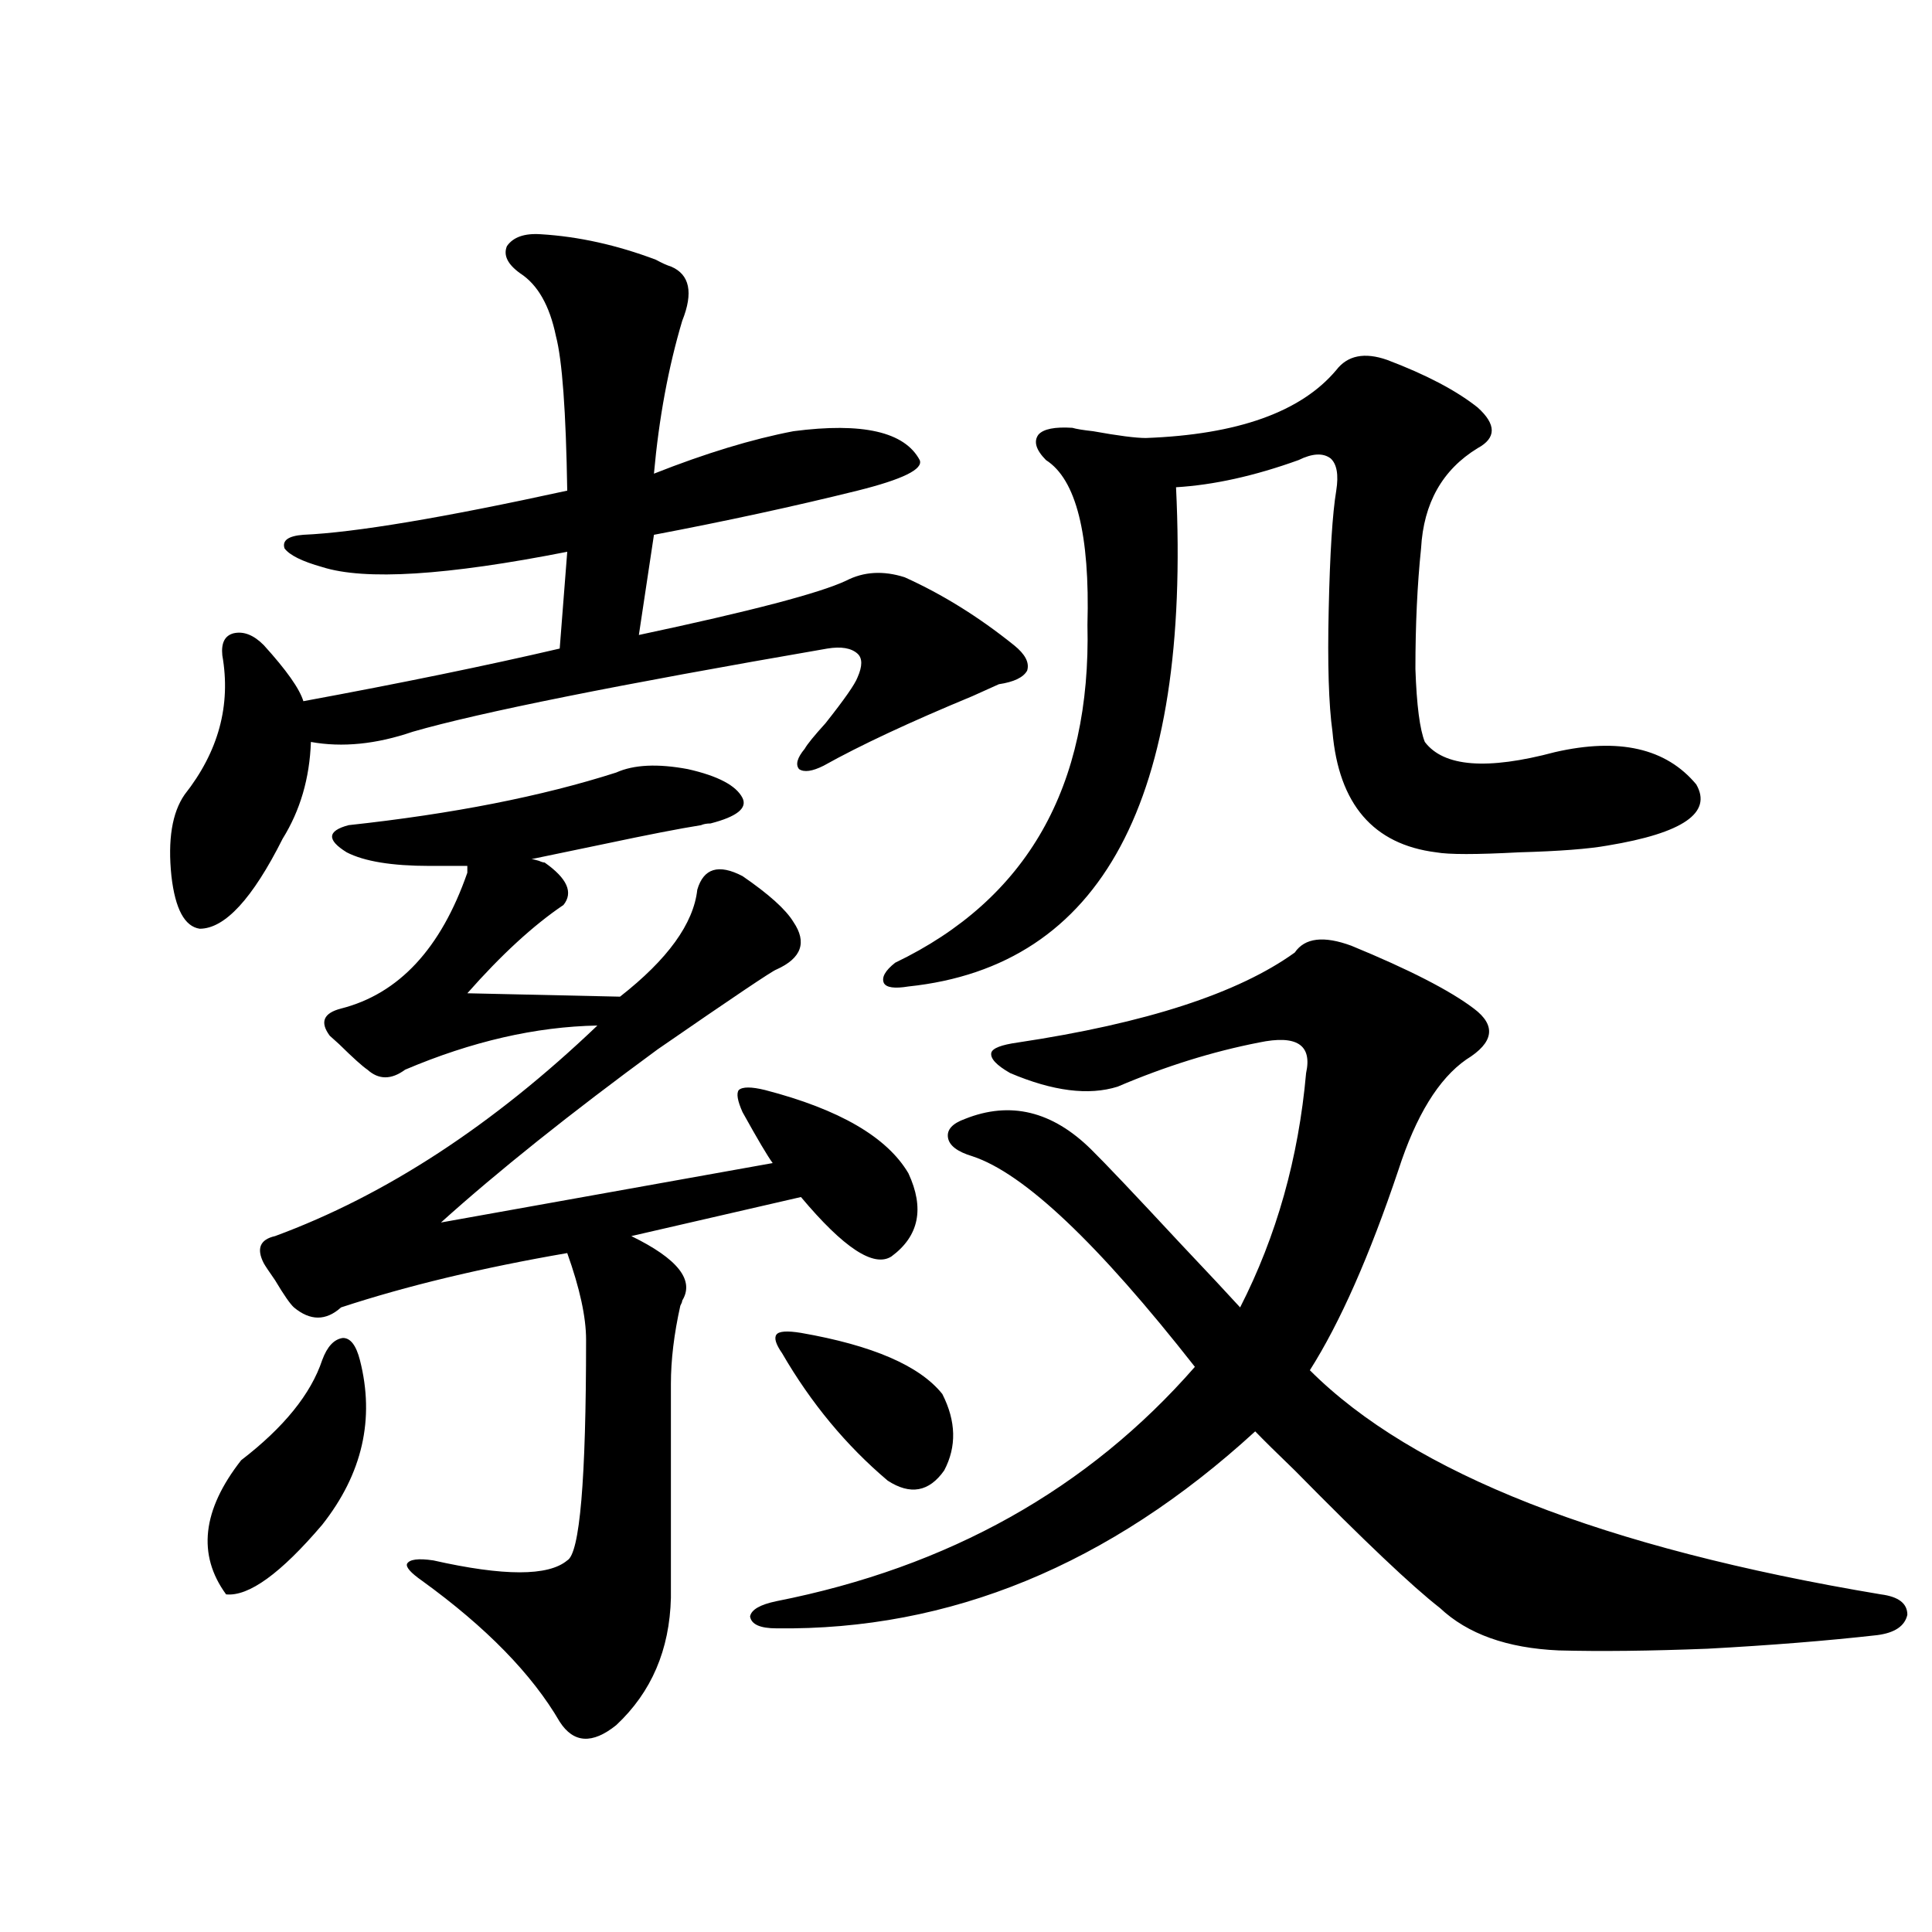 <?xml version="1.0" encoding="utf-8"?>
<!-- Generator: Adobe Illustrator 16.0.0, SVG Export Plug-In . SVG Version: 6.00 Build 0)  -->
<!DOCTYPE svg PUBLIC "-//W3C//DTD SVG 1.1//EN" "http://www.w3.org/Graphics/SVG/1.1/DTD/svg11.dtd">
<svg version="1.1" id="图层_1" xmlns="http://www.w3.org/2000/svg" xmlns:xlink="http://www.w3.org/1999/xlink" x="0px" y="0px"
	 width="1000px" height="1000px" viewBox="0 0 1000 1000" enable-background="new 0 0 1000 1000" xml:space="preserve">
<path d="M279.944,121.242c19.512,1.182,39.344,5.576,59.511,13.184c3.247,1.758,5.854,2.939,7.805,3.516
	c9.756,4.106,11.707,13.486,5.854,28.125c-7.164,24.033-12.042,50.4-14.634,79.102c26.661-10.547,50.73-17.866,72.193-21.973
	c35.762-4.683,57.56,0.303,65.364,14.941c1.951,4.697-8.78,9.971-32.194,15.82c-33.17,8.213-68.291,15.82-105.363,22.852
	l-7.805,51.855c57.88-12.305,93.656-21.67,107.314-28.125c9.101-4.683,19.177-5.273,30.243-1.758
	c19.512,8.789,38.368,20.518,56.584,35.156c5.854,4.697,8.125,9.092,6.829,13.184c-1.951,3.516-6.829,5.864-14.634,7.031
	c-2.606,1.182-7.164,3.228-13.658,6.152c-32.529,13.486-58.215,25.488-77.071,36.035c-5.854,2.939-10.091,3.516-12.683,1.758
	c-1.951-2.334-0.976-5.85,2.927-10.547c1.296-2.334,4.878-6.729,10.731-13.184c9.756-12.305,15.274-20.215,16.585-23.73
	c2.592-5.85,2.592-9.956,0-12.305c-3.262-2.925-8.46-3.804-15.609-2.637c-108.625,18.76-180.163,33.11-214.629,43.066
	c-18.871,6.455-36.432,8.213-52.682,5.273c-0.655,18.76-5.533,35.459-14.634,50.098c-15.609,31.064-29.923,46.582-42.926,46.582
	c-7.805-1.167-12.683-10.244-14.634-27.246c-1.951-18.745,0.32-32.808,6.829-42.188c17.561-22.261,24.055-46.279,19.512-72.07
	c-0.655-6.44,1.296-10.244,5.854-11.426c5.198-1.167,10.396,0.879,15.609,6.152c11.707,12.896,18.536,22.563,20.487,29.004
	c50.73-9.365,94.952-18.457,132.68-27.246l3.902-50.098c-62.438,12.305-104.723,14.941-126.826,7.91
	c-10.411-2.925-16.92-6.152-19.512-9.668c-1.311-4.092,1.951-6.44,9.756-7.031c26.661-1.167,72.193-8.789,136.582-22.852
	c-0.655-41.006-2.606-67.676-5.854-79.98c-3.262-15.82-9.436-26.655-18.536-32.52c-6.509-4.683-8.78-9.365-6.829-14.063
	C265.631,122.712,271.484,120.666,279.944,121.242z M166.776,703.957c2.592-7.031,6.174-10.835,10.731-11.426
	c3.902,0,6.829,3.818,8.78,11.426c7.805,30.474,1.296,58.887-19.512,85.254c-21.463,25.2-38.048,37.217-49.755,36.035
	c-14.969-20.503-12.362-43.643,7.805-69.434C146.93,738.825,160.923,721.535,166.776,703.957z M281.896,446.438
	c11.707,8.213,14.954,15.532,9.756,21.973c-15.609,10.547-32.194,25.791-49.755,45.703l79.022,1.758
	c24.71-19.336,38.048-37.793,39.999-55.371c3.247-11.123,11.052-13.472,23.414-7.031c13.658,9.38,22.438,17.29,26.341,23.73
	c7.149,10.547,4.223,18.76-8.78,24.609c-1.951,0.591-22.438,14.365-61.462,41.309c-45.532,33.398-82.925,63.281-112.192,89.648
	l171.703-30.762c-2.606-3.516-7.805-12.305-15.609-26.367c-2.606-5.85-3.262-9.668-1.951-11.426c1.951-1.758,6.494-1.758,13.658,0
	c38.368,9.971,63.078,24.321,74.145,43.066c8.445,18.169,5.519,32.52-8.78,43.066c-9.115,5.864-24.725-4.395-46.828-30.762
	l-87.803,20.215c24.055,11.729,32.835,22.852,26.341,33.398c0,0.591-0.335,1.47-0.976,2.637c-3.262,14.653-4.878,28.125-4.878,40.43
	v110.742c-0.655,26.944-10.091,48.917-28.292,65.918c-12.362,9.957-22.118,9.366-29.268-1.758
	c-14.313-24.609-38.048-48.93-71.218-72.949c-5.854-4.092-8.46-7.031-7.805-8.789c1.296-2.334,5.854-2.925,13.658-1.758
	c36.417,8.213,59.511,8.213,69.267,0c6.494-3.516,9.756-41.597,9.756-114.258c0-11.714-3.262-26.655-9.756-44.824
	c-44.236,7.622-83.26,17.002-117.07,28.125c-7.805,7.031-15.944,7.031-24.39,0c-1.951-1.758-5.213-6.44-9.756-14.063
	c-3.262-4.683-5.213-7.607-5.854-8.789c-3.902-7.607-1.951-12.305,5.854-14.063c57.225-21.094,112.833-57.417,166.825-108.984
	c-31.874,0.591-65.044,8.213-99.51,22.852c-7.164,5.273-13.658,5.273-19.512,0c-2.606-1.758-7.484-6.152-14.634-13.184
	c-2.606-2.334-4.237-3.804-4.878-4.395c-5.213-7.031-3.262-11.714,5.854-14.063c29.908-7.607,51.706-31.05,65.364-70.313v-3.516
	h-19.512c-19.512,0-33.825-2.334-42.926-7.031c-10.411-6.44-10.091-11.123,0.976-14.063c53.978-5.85,100.15-14.941,138.533-27.246
	c9.101-4.092,21.463-4.683,37.072-1.758c15.609,3.516,25.03,8.501,28.292,14.941c2.592,5.273-2.927,9.668-16.585,13.184
	c-1.951,0-3.582,0.303-4.878,0.879c-11.066,1.758-27.651,4.985-49.755,9.668c-16.92,3.516-29.603,6.152-38.048,7.91
	c0.641,0,1.951,0.303,3.902,0.879C280.265,446.149,281.24,446.438,281.896,446.438z M699.446,489.504
	c29.908,12.305,51.051,23.154,63.413,32.52c11.707,8.789,10.396,17.578-3.902,26.367c-14.313,9.971-26.021,29.004-35.121,57.129
	c-14.969,44.536-30.243,79.102-45.853,103.711c53.322,53.325,151.856,91.997,295.603,116.016
	c9.101,1.182,13.658,4.684,13.658,10.547c-1.311,5.851-6.509,9.366-15.609,10.547c-26.021,2.926-55.288,5.273-87.803,7.031
	c-29.923,1.168-55.608,1.456-77.071,0.879c-26.676-1.181-47.163-8.5-61.462-21.973c-14.313-11.123-39.358-34.854-75.12-71.191
	c-9.115-8.789-15.944-15.518-20.487-20.215c-75.455,69.146-158.045,103.121-247.799,101.953c-8.46,0-13.018-2.06-13.658-6.152
	c0.641-3.516,5.198-6.152,13.658-7.91c89.099-17.578,161.292-58.008,216.58-121.289c-50.09-63.857-88.458-100.195-115.119-108.984
	c-7.805-2.334-12.042-5.562-12.683-9.668c-0.655-4.092,2.271-7.319,8.78-9.668c23.414-9.365,45.197-4.092,65.364,15.82
	c7.149,7.031,22.438,23.154,45.853,48.34c14.954,15.82,25.365,26.958,31.219,33.398c18.856-36.914,30.243-77.344,34.146-121.289
	c3.247-14.639-4.878-19.912-24.39-15.82c-24.069,4.697-48.459,12.305-73.169,22.852c-14.969,4.697-33.505,2.349-55.608-7.031
	c-7.164-4.092-10.411-7.607-9.756-10.547c0.641-2.334,5.198-4.092,13.658-5.273c66.34-9.956,114.144-25.488,143.411-46.582
	C675.377,485.412,685.133,484.23,699.446,489.504z M414.575,689.895c37.072,6.455,61.462,17.002,73.169,31.641
	c7.149,14.063,7.47,27.246,0.976,39.551c-7.805,11.138-17.561,12.896-29.268,5.273c-21.463-18.154-39.679-40.127-54.633-65.918
	c-3.262-4.683-4.237-7.91-2.927-9.668C403.188,689.016,407.411,688.728,414.575,689.895z M717.982,186.281
	c20.152,7.622,35.762,15.82,46.828,24.609c9.756,8.789,9.756,15.82,0,21.094c-18.216,11.138-27.972,28.428-29.268,51.855
	c-1.951,18.76-2.927,39.551-2.927,62.402c0.641,18.76,2.271,31.353,4.878,37.793c9.756,12.896,32.194,14.653,67.315,5.273
	c33.17-7.607,57.56-2.046,73.169,16.699c8.445,14.653-6.829,25.2-45.853,31.641c-9.756,1.758-25.045,2.939-45.853,3.516
	c-22.118,1.182-36.432,1.182-42.926,0c-32.529-4.092-50.41-24.897-53.657-62.402c-1.951-14.063-2.606-35.156-1.951-63.281
	c0.641-29.292,1.951-49.795,3.902-61.523c1.296-8.198,0.32-13.76-2.927-16.699c-3.902-2.925-9.436-2.637-16.585,0.879
	c-22.773,8.213-43.901,12.896-63.413,14.063c7.805,161.719-38.383,247.852-138.533,258.398c-7.164,1.182-11.387,0.591-12.683-1.758
	c-1.311-2.925,0.641-6.44,5.854-10.547c68.291-32.808,101.461-91.104,99.51-174.902c1.296-46.87-5.854-75.283-21.463-85.254
	c-5.213-5.273-6.509-9.668-3.902-13.184c2.592-2.925,8.445-4.092,17.561-3.516c1.951,0.591,5.519,1.182,10.731,1.758
	c13.003,2.349,22.104,3.516,27.316,3.516c47.469-1.758,80.318-13.472,98.534-35.156
	C697.495,183.947,706.275,182.189,717.982,186.281z"/>
</svg>
